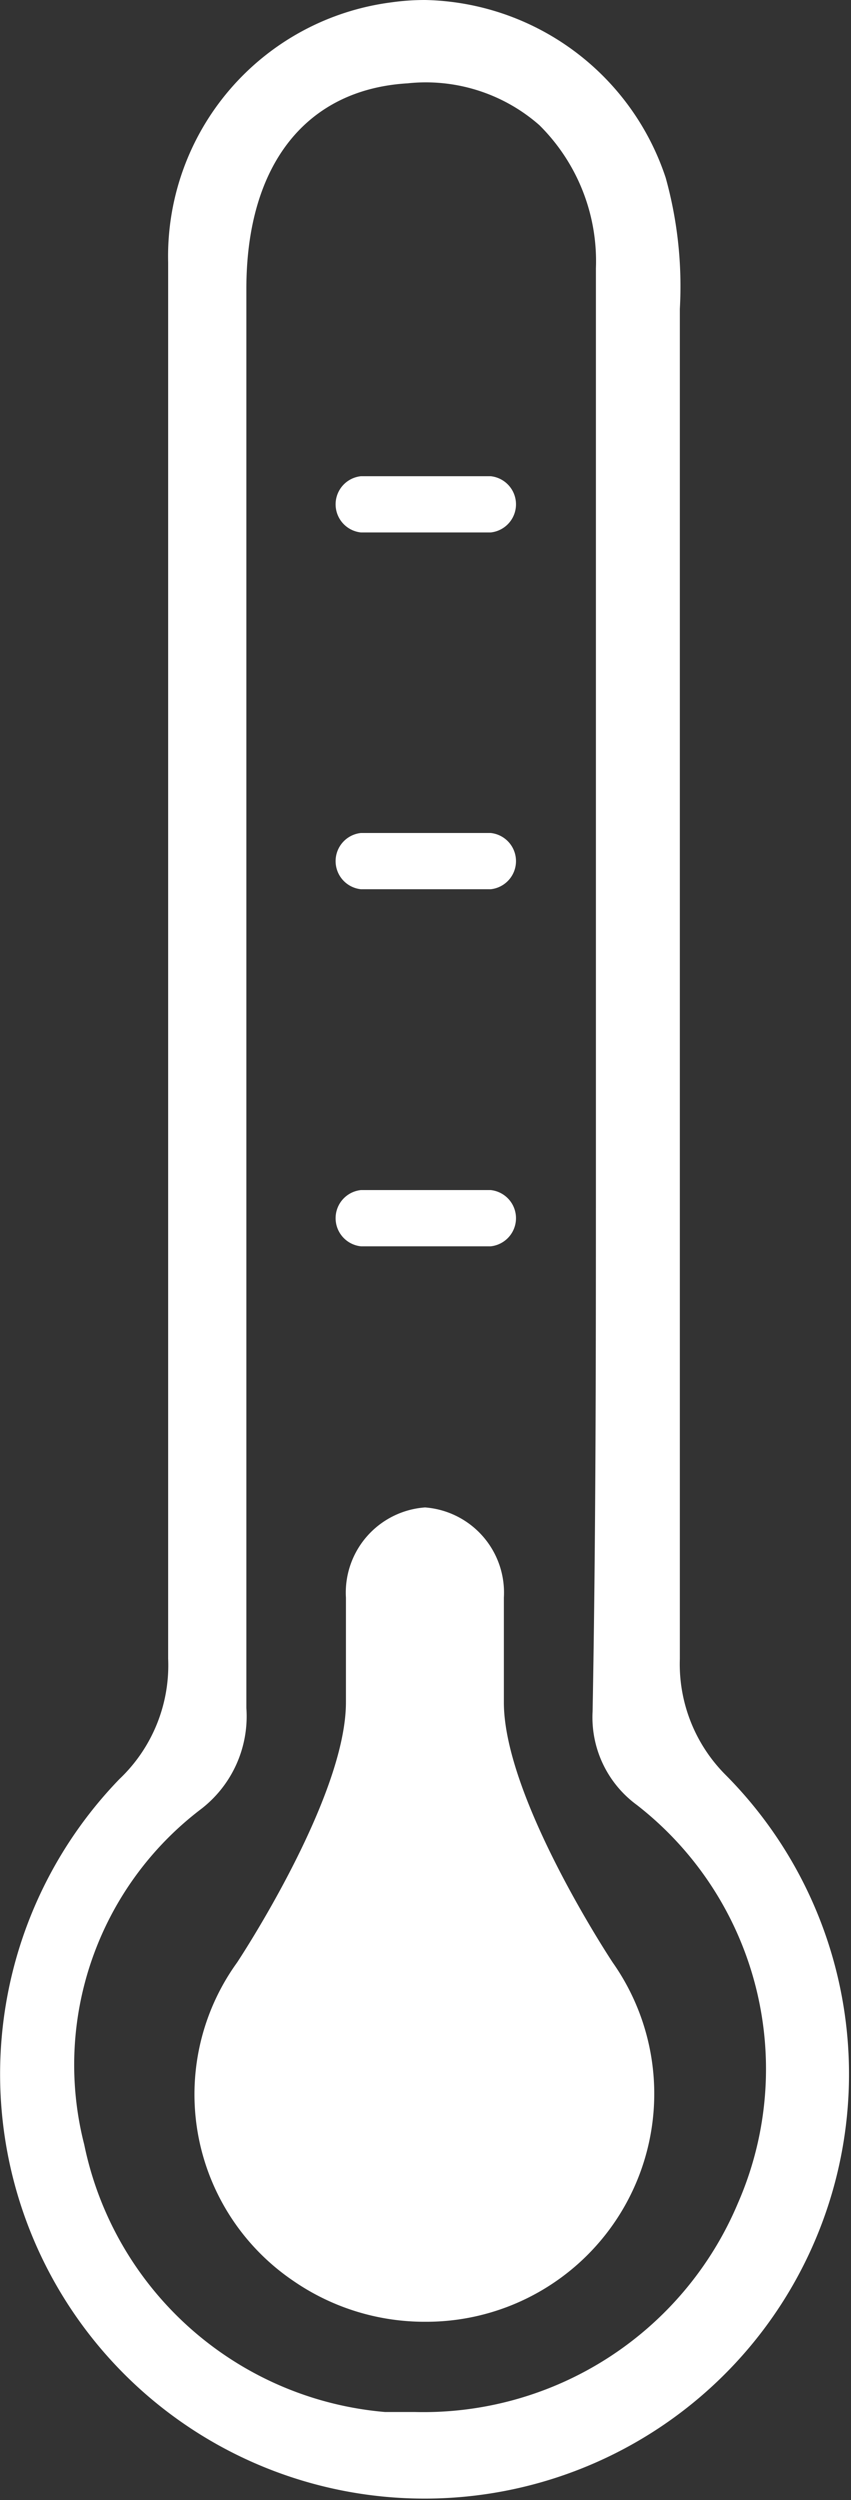 <svg xmlns="http://www.w3.org/2000/svg" viewBox="0 0 28.29 83.11"><rect x="0" y="0" width="28.29" height="83.11" fill="#333333" stroke="none"/><defs><style>.cls-1{fill:#fff;}</style></defs><title>Recurso 19tips9</title><g id="Capa_2" data-name="Capa 2"><g id="Capa_1-2" data-name="Capa 1"><path class="cls-1" d="M24.12,59a5.21,5.21,0,0,1-1.52-3.85V10.27a13.47,13.47,0,0,0-.47-4.36,8.61,8.61,0,0,0-8-5.91A8,8,0,0,0,13,.08,8.51,8.51,0,0,0,5.59,8.73q0,7.73,0,15.47c0,10.14,0,20.63,0,30.94a5.21,5.21,0,0,1-1.62,4A14.11,14.11,0,1,0,24.12,59ZM13.8,80.18c-.34,0-.68,0-1,0a11.18,11.18,0,0,1-10-8.89A10.68,10.68,0,0,1,6.64,60.17a3.89,3.89,0,0,0,1.55-3.39V9.6c0-4.14,2-6.63,5.36-6.83a5.72,5.72,0,0,1,4.38,1.39,6.36,6.36,0,0,1,1.88,4.76V33.09c0,2,0,4,0,5.95,0,5.85,0,11.9-.11,17.85A3.61,3.61,0,0,0,21.17,60a11.12,11.12,0,0,1,3.36,13.24A11.34,11.34,0,0,1,13.8,80.18Z"/><path class="cls-1" d="M16.75,56.59V53.11a2.84,2.84,0,0,0-2.62-3,2.84,2.84,0,0,0-2.63,3v3.48c0,3.18-3.58,8.59-3.62,8.65A7.49,7.49,0,0,0,9.75,75.82a7.68,7.68,0,0,0,4.37,1.36h.05a7.58,7.58,0,0,0,6.2-11.94C20.33,65.18,16.75,59.77,16.75,56.59Z"/><path class="cls-1" d="M12,41.43h4.31a.94.94,0,0,0,0-1.87H12a.94.94,0,0,0,0,1.87Z"/><path class="cls-1" d="M12,29.56h4.31a.94.94,0,0,0,0-1.87H12a.94.94,0,0,0,0,1.87Z"/><path class="cls-1" d="M12,17.7h4.31a.94.94,0,0,0,0-1.87H12a.94.94,0,0,0,0,1.87Z"/></g></g></svg>